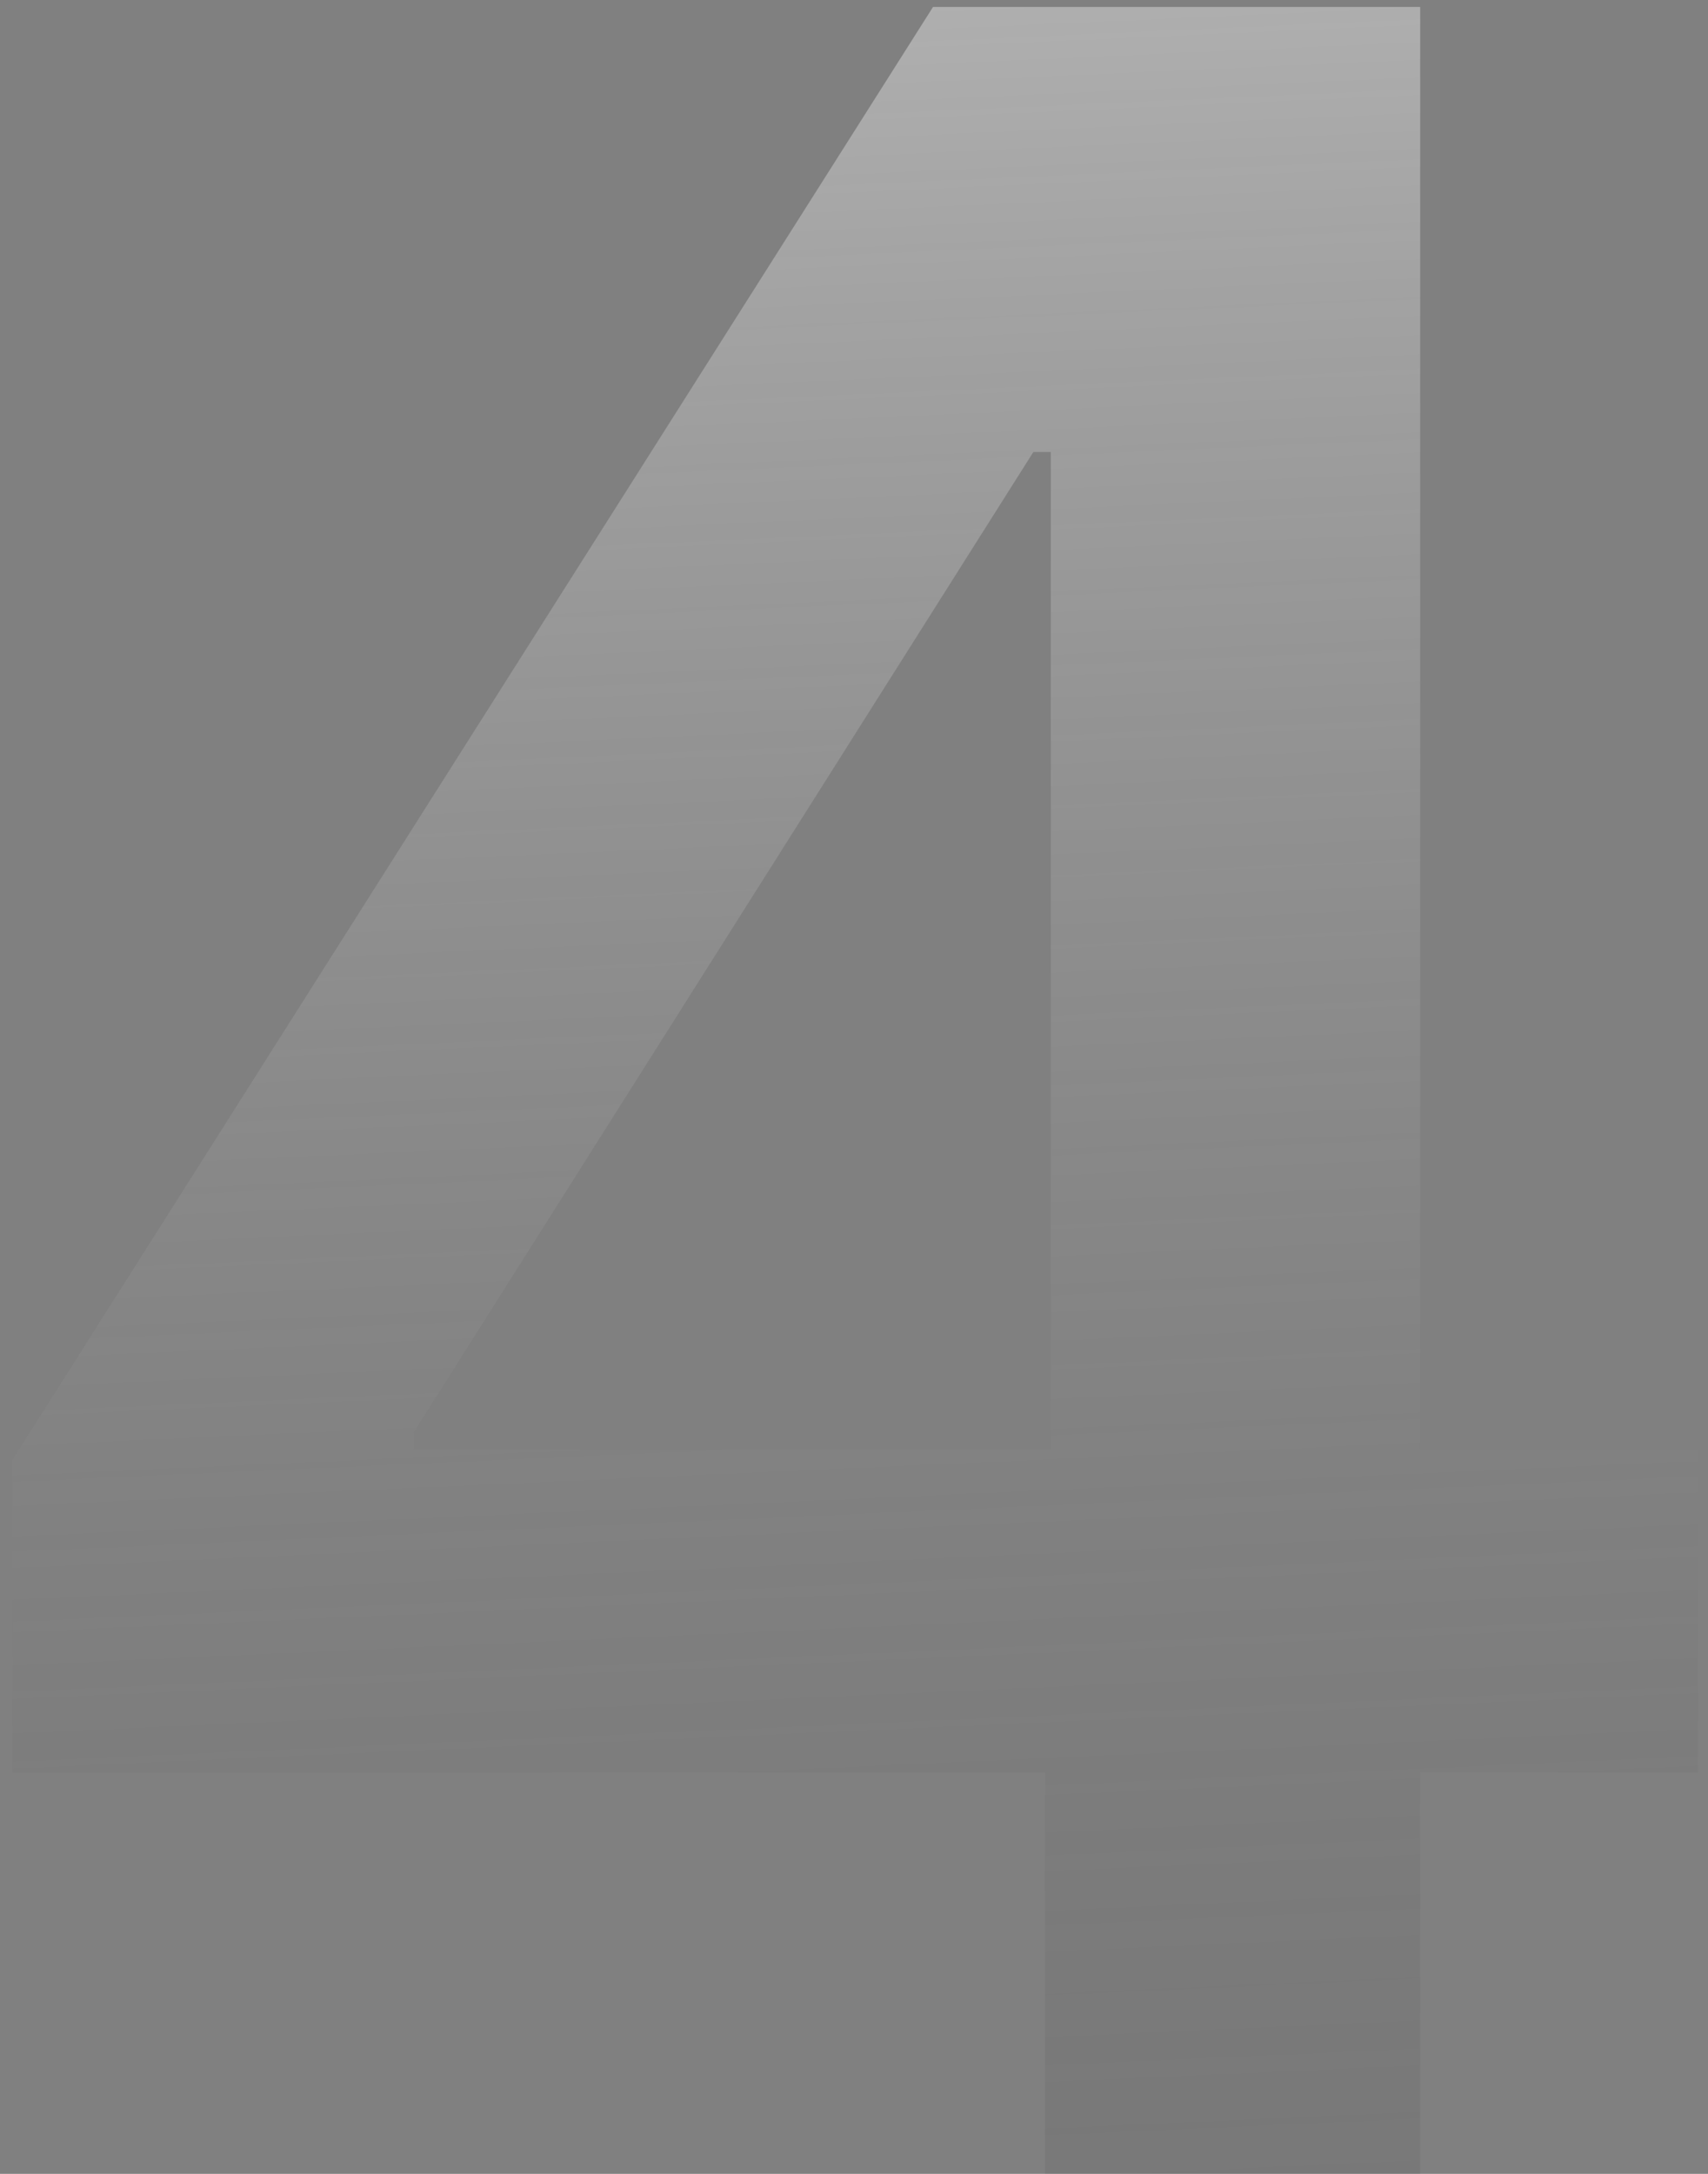<?xml version="1.0" encoding="UTF-8"?> <svg xmlns="http://www.w3.org/2000/svg" width="77" height="98" viewBox="0 0 77 98" fill="none"><rect x="0" y="0" width="77" height="98" fill="#808080" stroke="none"/><path opacity="0.4" d="M0.562 79.905V65.81L42.062 0.315H53.732V20.377H46.586L18.657 64.564V65.351H76.547V79.905H0.562ZM47.11 98V75.644L47.373 69.285V0.315H64.025V98H47.11Z" fill="url(#paint0_linear_4008_3811)"></path><defs><linearGradient id="paint0_linear_4008_3811" x1="43.481" y1="-3.745" x2="48.09" y2="99.039" gradientUnits="userSpaceOnUse"><stop stop-color="white"></stop><stop offset="1" stop-color="#4D4D4D" stop-opacity="0.36"></stop></linearGradient></defs></svg> 
